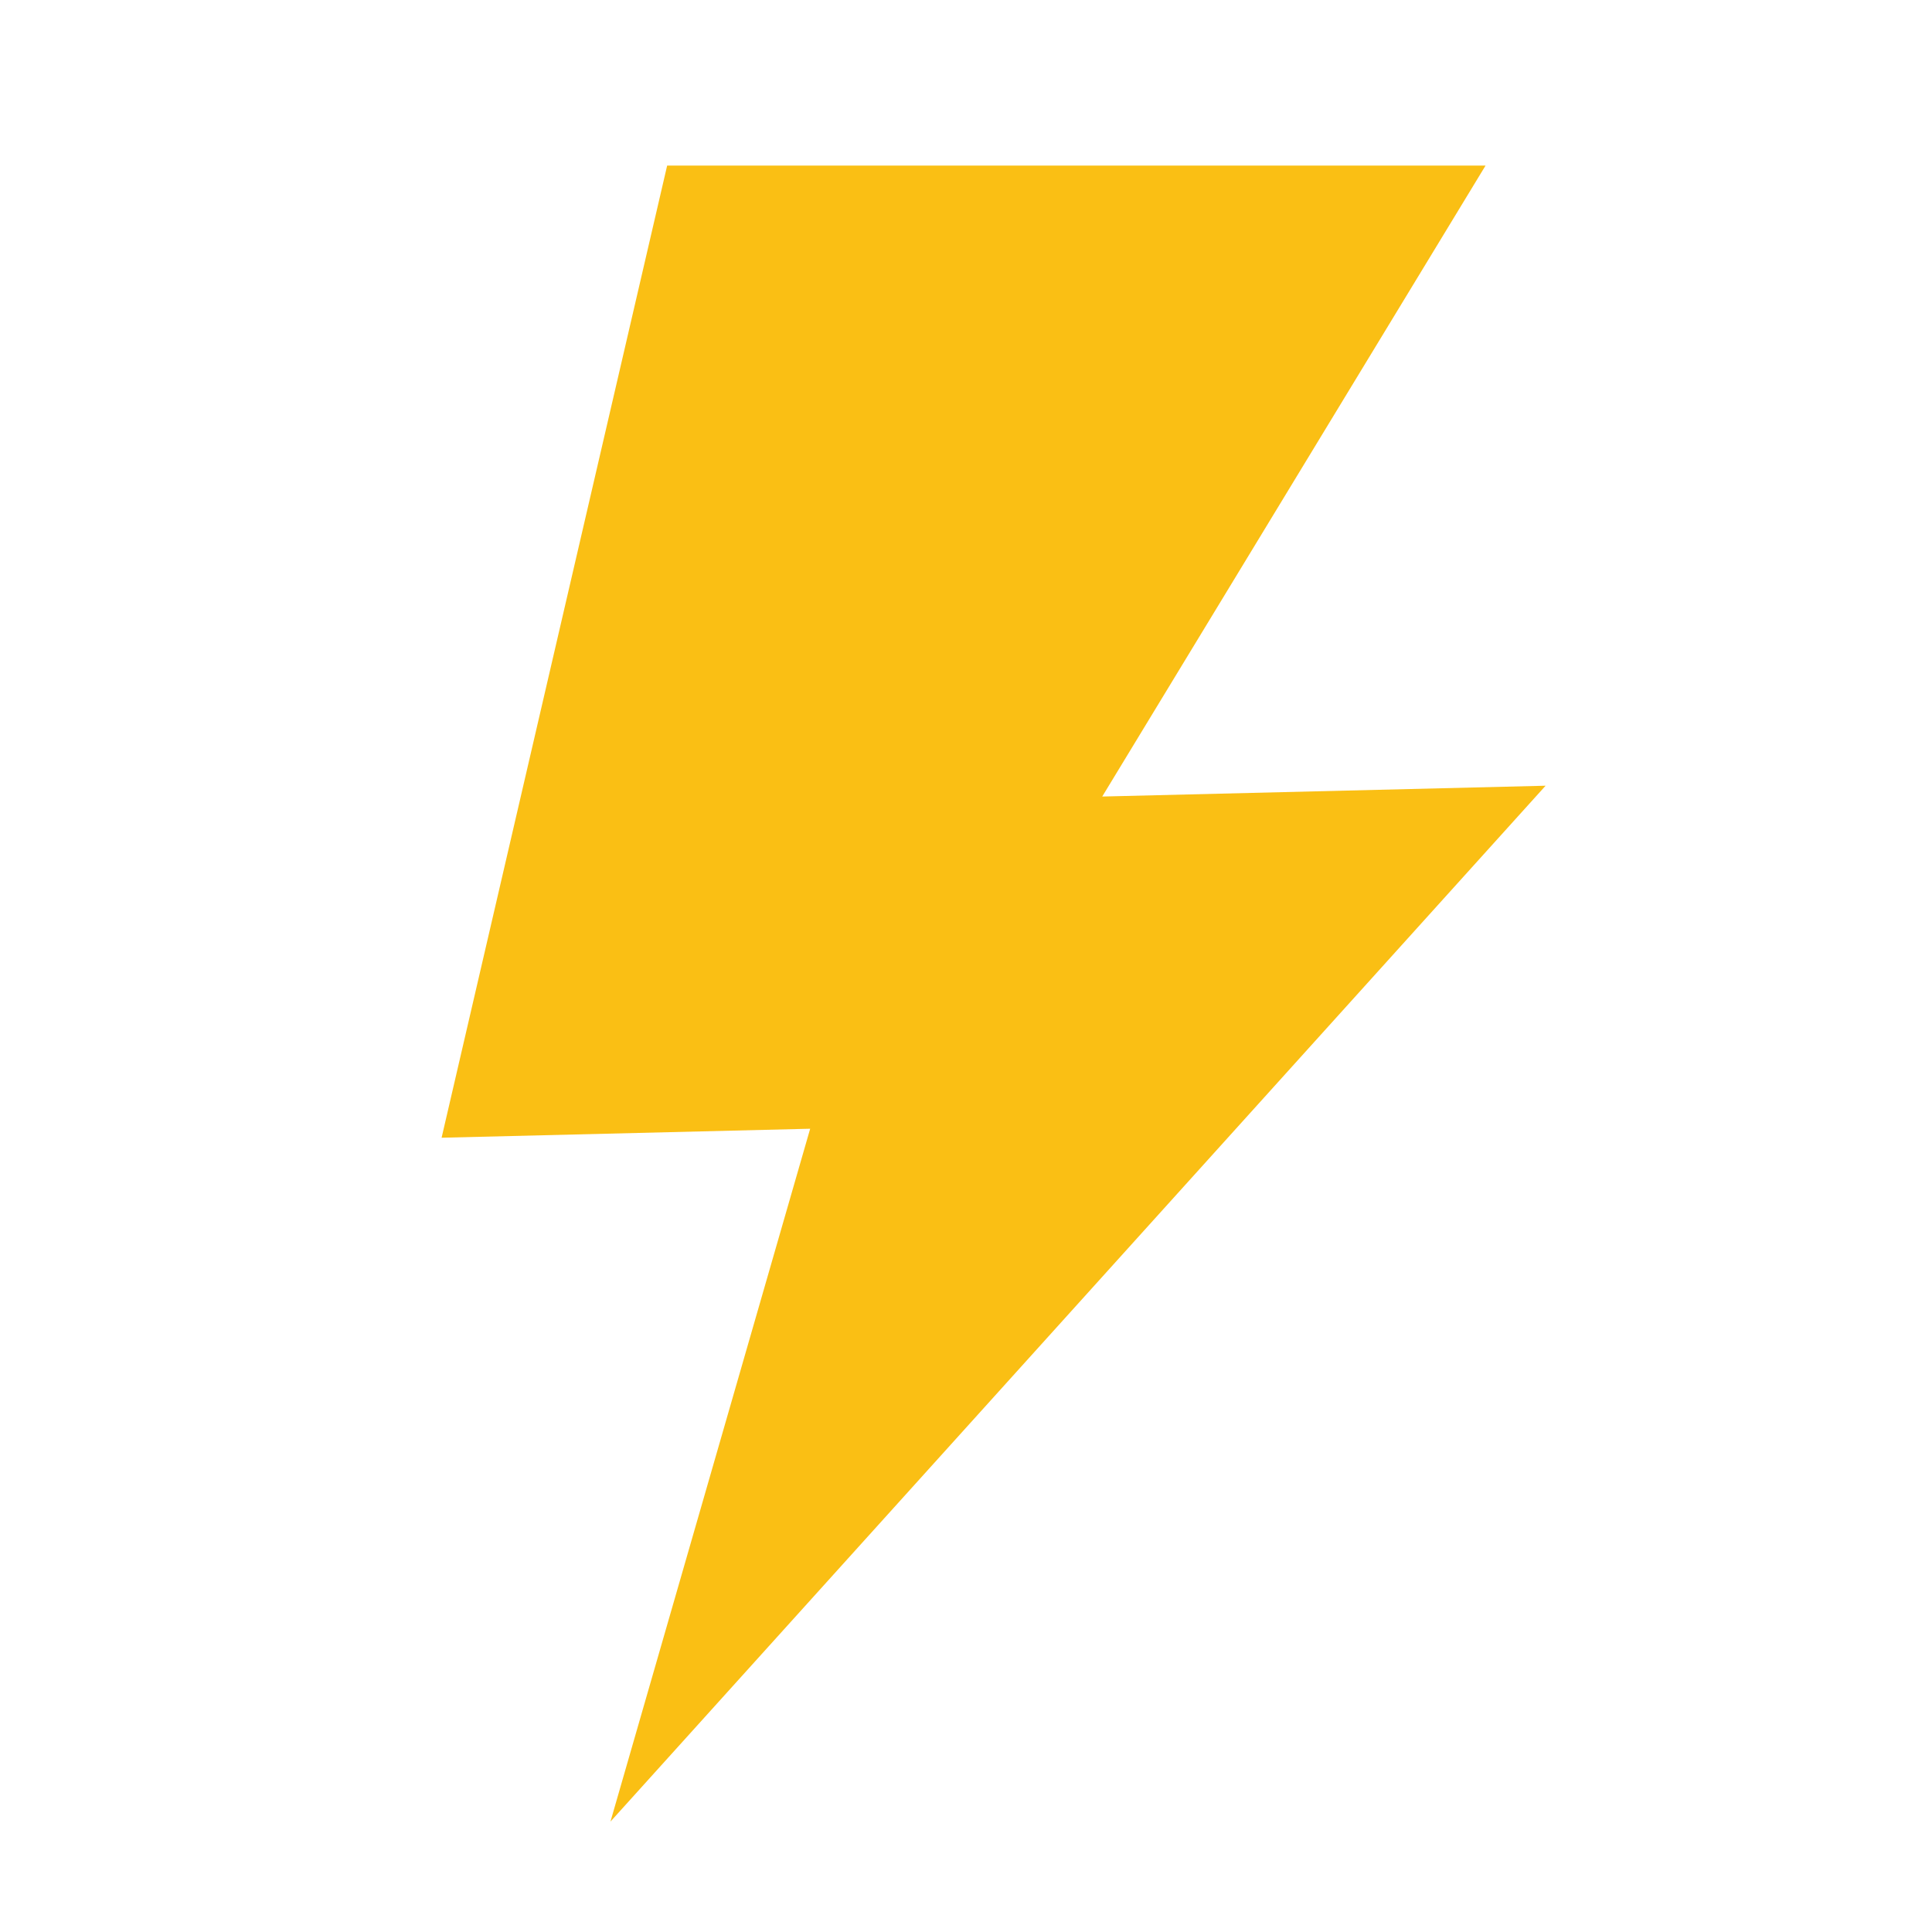 <svg width="35" height="35" viewBox="0 0 35 35" fill="none" xmlns="http://www.w3.org/2000/svg">
<path d="M12.086 3L8 20.611L14.677 20.448L11.059 33L28 14.234L19.968 14.43L26.912 3H12.086Z" fill="#FABF14"/>
</svg>
